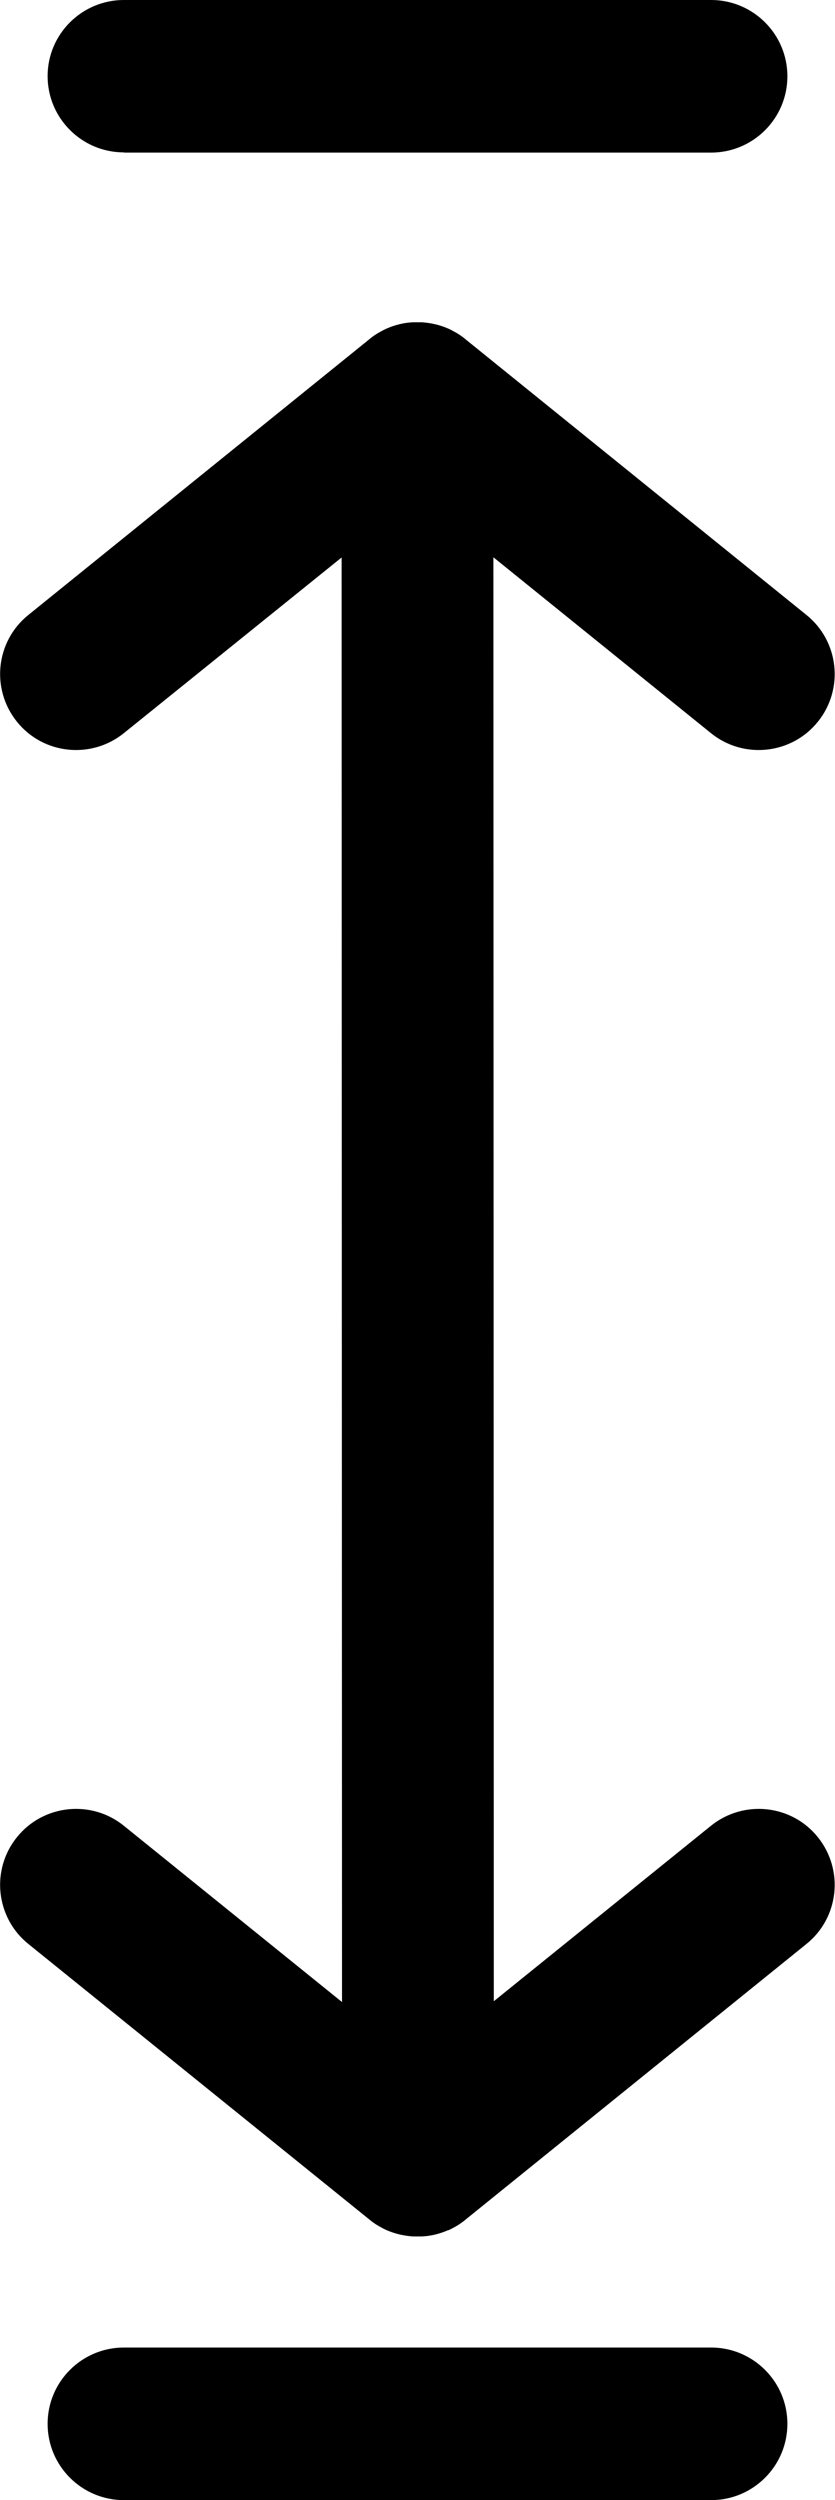 <?xml version="1.0" encoding="utf-8"?><svg version="1.1" id="Layer_1" xmlns="http://www.w3.org/2000/svg" xmlns:xlink="http://www.w3.org/1999/xlink" x="0px" y="0px" viewBox="0 0 41.04 122.88" style="enable-background:new 0 0 41.04 122.88" xml:space="preserve"><g><path d="M6.09,7.49c-2.07,0-3.75-1.68-3.75-3.75C2.34,1.68,4.02,0,6.09,0h28.86c2.07,0,3.75,1.68,3.75,3.75 c0,2.07-1.68,3.75-3.75,3.75H6.09L6.09,7.49z M6.09,122.88c-2.07,0-3.75-1.68-3.75-3.75s1.68-3.75,3.75-3.75h28.86 c2.07,0,3.75,1.68,3.75,3.75s-1.68,3.75-3.75,3.75H6.09L6.09,122.88z M22.03,109.61c-0.41,0.18-0.85,0.29-1.29,0.31l0,0l-0.09,0 l0,0l-0.09,0h0h-0.09h0l-0.09,0l0,0l-0.09,0l0,0c-0.44-0.03-0.88-0.13-1.29-0.31l-0.01,0l-0.01-0.01l-0.07-0.03l-0.01-0.01 l-0.07-0.03l-0.02-0.01l-0.01-0.01c-0.24-0.12-0.47-0.27-0.68-0.45L1.4,95.55c-1.61-1.29-1.86-3.65-0.57-5.25 c1.29-1.61,3.65-1.86,5.25-0.57l10.73,8.67l-0.02-71L6.08,36.04c-1.61,1.29-3.96,1.04-5.25-0.57c-1.29-1.61-1.04-3.96,0.57-5.25 L18.12,16.7c0.21-0.18,0.44-0.33,0.68-0.45l0.01-0.01l0.02-0.01l0.07-0.03l0.01-0.01l0.07-0.03l0.01-0.01l0.01,0 c0.41-0.18,0.85-0.29,1.29-0.31l0,0l0.09,0l0,0l0.09,0h0h0.09h0l0.09,0l0,0l0.09,0l0,0c0.44,0.03,0.88,0.13,1.29,0.31l0.01,0 l0.01,0.01l0.07,0.03l0.01,0.01l0.07,0.03l0.02,0.01l0.01,0.01c0.24,0.12,0.47,0.27,0.68,0.45l16.72,13.52 c1.61,1.29,1.86,3.65,0.57,5.25c-1.29,1.61-3.65,1.86-5.25,0.57l-10.7-8.65l0.02,70.97l10.68-8.63c1.61-1.29,3.96-1.04,5.25,0.57 c1.29,1.61,1.04,3.96-0.57,5.25l-16.72,13.52c-0.21,0.18-0.44,0.33-0.68,0.45l-0.01,0.01l-0.02,0.01l-0.07,0.03l-0.01,0.01 l-0.07,0.03l-0.01,0.01L22.03,109.61L22.03,109.61z"/></g></svg>